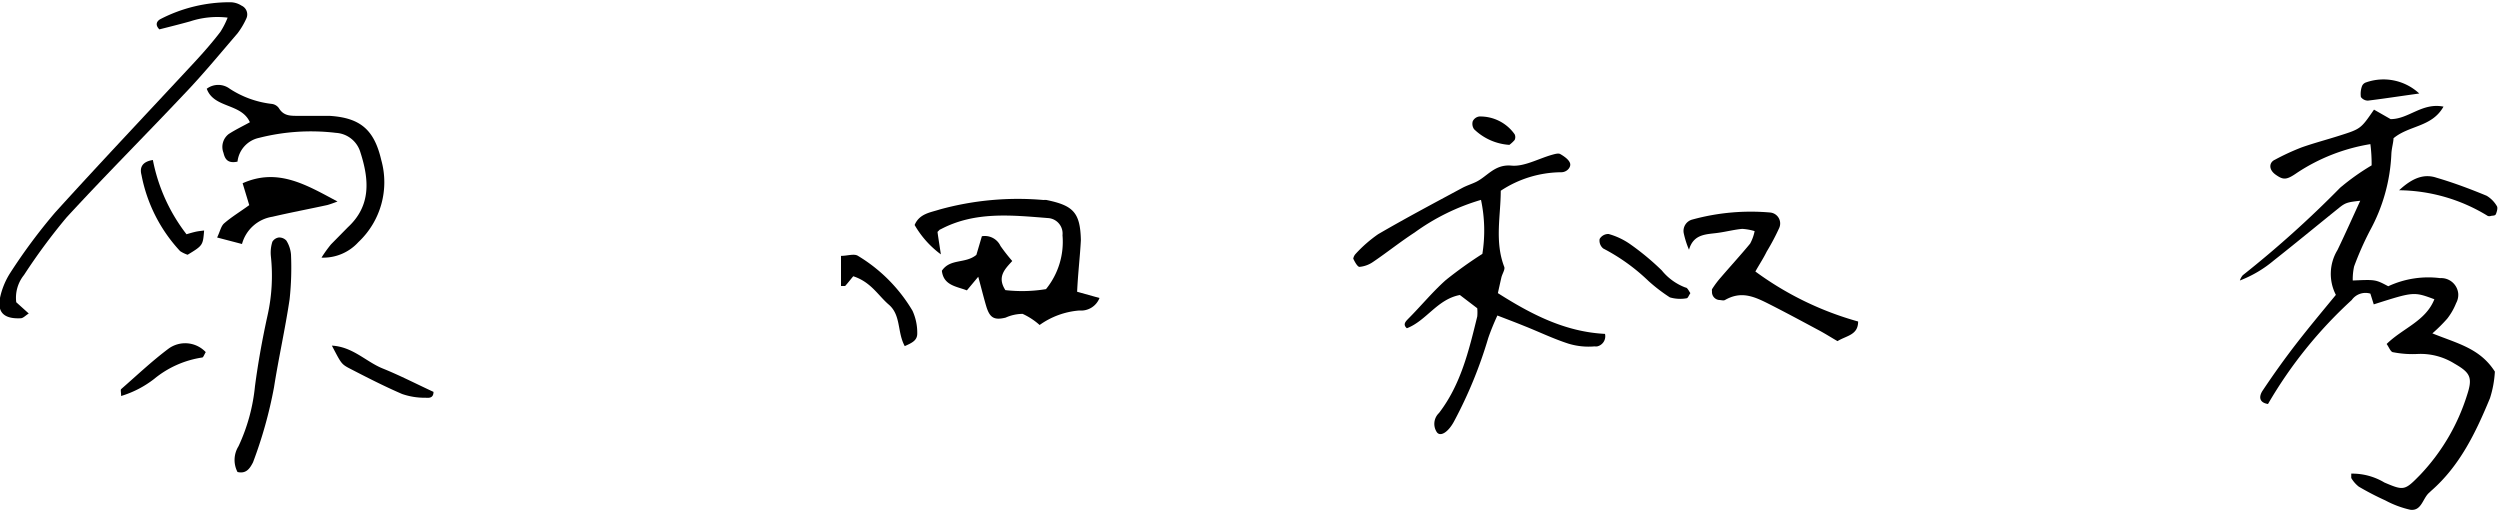 <svg xmlns="http://www.w3.org/2000/svg" width="200" height="41" viewBox="0 0 200 41"><path d="M194.59,26.67c2,.81,3.81,1.19,5,3.06a8.52,8.52,0,0,1-.39,2.12c-1.13,2.73-2.4,5.4-4.7,7.41l-.17.16c-.52.45-.6,1.48-1.51,1.36a7.91,7.91,0,0,1-2-.75,22.34,22.34,0,0,1-2.12-1.1,2.47,2.47,0,0,1-.6-.69v-.35a5,5,0,0,1,2.65.71c1.57.67,1.63.65,2.88-.63a16.35,16.35,0,0,0,3.73-6.35c.47-1.42.27-1.8-1-2.53a5.13,5.13,0,0,0-3-.77,8,8,0,0,1-1.9-.14c-.21,0-.35-.43-.53-.66,1.29-1.27,3.12-1.82,3.82-3.58-1.65-.61-1.65-.61-4.85.41l-.27-.86a1.35,1.35,0,0,0-1.49.51,35.2,35.2,0,0,0-6.7,8.32c-.81-.13-.68-.7-.43-1.07.88-1.32,1.81-2.62,2.79-3.88s2-2.48,3.07-3.78A3.67,3.67,0,0,1,187,20c.62-1.29,1.2-2.59,1.82-3.94-1,.11-1.18.15-1.7.57-1.74,1.4-3.46,2.82-5.22,4.21a9.5,9.5,0,0,1-2.71,1.6,1.22,1.22,0,0,1,.23-.42,84.31,84.31,0,0,0,7.79-7,18.54,18.54,0,0,1,2.52-1.79,12.35,12.35,0,0,0-.1-1.7,15,15,0,0,0-5.86,2.29c-.85.59-1.1.59-1.71.16s-.52-1-.07-1.2a18.55,18.55,0,0,1,2.17-1c1-.35,2-.61,3-.93,1.7-.54,1.7-.54,2.76-2.08l1.33.76c1.45,0,2.51-1.34,4.23-1-.93,1.65-2.74,1.48-4,2.53,0,.32-.15.79-.17,1.25a14,14,0,0,1-1.72,6.15,24.93,24.93,0,0,0-1.26,2.85,4.76,4.76,0,0,0-.11,1.13c1.82-.08,1.82-.08,2.84.46a7.59,7.59,0,0,1,4.15-.65,1.37,1.37,0,0,1,1.45,1.25,1.38,1.38,0,0,1-.17.75,5.06,5.06,0,0,1-.71,1.24A12.48,12.48,0,0,1,194.59,26.67Z"/><path d="M120.06,15.26c0,2-.5,4.06.28,6.09.08.21-.16.55-.23.85s-.17.75-.28,1.25c2.66,1.69,5.37,3.1,8.57,3.26a.83.83,0,0,1-.62,1,.74.74,0,0,1-.21,0,5.52,5.52,0,0,1-2.1-.22c-1.21-.39-2.36-.95-3.55-1.42-.66-.27-1.33-.52-2.13-.83-.27.59-.52,1.19-.73,1.8a35.23,35.23,0,0,1-2.72,6.64c-.48.91-1.11,1.28-1.39.9a1.2,1.2,0,0,1,.17-1.54c1.75-2.28,2.39-5,3.06-7.72a3.64,3.64,0,0,0,0-.66l-1.39-1.06c-1.81.34-2.68,2.06-4.24,2.66-.36-.31-.08-.56.12-.77,1-1,1.93-2.14,3-3.09a33.64,33.64,0,0,1,2.92-2.09,11.85,11.85,0,0,0-.11-4.32,17.41,17.41,0,0,0-5.31,2.61c-1.14.74-2.2,1.59-3.32,2.35a2.26,2.26,0,0,1-1.09.4c-.16,0-.38-.4-.5-.66a.77.77,0,0,1,.2-.39,10.73,10.73,0,0,1,1.8-1.57c2.2-1.28,4.46-2.48,6.71-3.69.35-.19.74-.31,1.1-.48.93-.45,1.5-1.44,2.86-1.31,1,.09,2.13-.55,3.21-.86.22-.06.53-.16.69-.06.31.18.7.45.78.75s-.26.71-.73.7A8.88,8.88,0,0,0,120.06,15.26Z"/><path d="M86.17,23.34l1.79.5a1.58,1.58,0,0,1-1.61,1A6.28,6.28,0,0,0,83.17,26a5.42,5.42,0,0,0-1.36-.89,3.36,3.36,0,0,0-1.36.3c-.94.23-1.28,0-1.56-.94-.2-.68-.37-1.37-.63-2.33l-.91,1.09c-.83-.32-1.87-.39-2-1.57.67-1,1.87-.54,2.76-1.27l.44-1.49a1.38,1.38,0,0,1,1.49.78,15,15,0,0,0,.94,1.2c-.58.64-1.24,1.26-.55,2.33a11.79,11.79,0,0,0,3.25-.08A6,6,0,0,0,85,18.82a1.24,1.24,0,0,0-1.1-1.37c-2.93-.23-5.9-.57-8.66.9-.07,0-.12.1-.24.2.06.46.14.94.27,1.8A7.7,7.7,0,0,1,73.17,18c.38-.91,1.26-1,2-1.24A23.52,23.52,0,0,1,83.48,16a1,1,0,0,1,.24,0c2.14.44,2.7,1,2.75,3.21C86.4,20.55,86.24,21.81,86.17,23.34Z"/><path d="M1.3,24.18l1,.9c-.26.16-.44.37-.63.38C.34,25.53-.23,25,0,23.83a6,6,0,0,1,.82-2A45.14,45.14,0,0,1,4.41,17C8.09,12.94,11.88,8.94,15.63,4.9c.7-.76,1.38-1.54,2-2.35a6.44,6.44,0,0,0,.58-1.14,6.94,6.94,0,0,0-3,.3c-.83.23-1.67.44-2.46.64-.4-.4-.16-.7.1-.83A12.05,12.05,0,0,1,18.43.18a1.66,1.66,0,0,1,.89.27.77.77,0,0,1,.4,1A6.06,6.06,0,0,1,19,2.67C17.59,4.31,16.2,6,14.73,7.53c-3.12,3.31-6.34,6.53-9.41,9.87A47.71,47.71,0,0,0,1.92,22,2.9,2.9,0,0,0,1.3,24.18Z"/><path d="M25.72,20.61a10.17,10.17,0,0,1,.76-1.06l1.35-1.37c1.86-1.72,1.71-3.8,1-6a2.17,2.17,0,0,0-1.94-1.55,16.87,16.87,0,0,0-6.17.4A2.19,2.19,0,0,0,19,12.93c-.75.16-1-.17-1.12-.7a1.3,1.3,0,0,1,.42-1.51c.56-.36,1.07-.6,1.69-.94-.68-1.54-2.88-1.1-3.45-2.68a1.53,1.53,0,0,1,1.84,0,7.75,7.75,0,0,0,3.34,1.21.82.82,0,0,1,.59.34c.41.68,1,.61,1.69.62h2.39c2.46.16,3.55,1.13,4.11,3.53a6.57,6.57,0,0,1-1.83,6.57A3.79,3.79,0,0,1,25.72,20.61Z"/><path d="M140.43,21.72a25.32,25.32,0,0,0,8.22,4c0,1.09-.92,1.12-1.65,1.57-.49-.28-1-.61-1.57-.91-1.25-.67-2.51-1.35-3.79-2S139.33,23.24,138,24c-.12.07-.31,0-.47,0a.64.64,0,0,1-.57-.69.47.47,0,0,1,0-.17,7.34,7.34,0,0,1,.71-.95c.78-.91,1.58-1.78,2.34-2.7a3.52,3.52,0,0,0,.36-1,4.2,4.2,0,0,0-1-.18c-.63.06-1.25.22-1.88.31-.94.14-2,.05-2.37,1.36a7.25,7.25,0,0,1-.42-1.32.94.94,0,0,1,.7-1.1A17.66,17.66,0,0,1,141.6,17a.88.88,0,0,1,.74,1.23,17.89,17.89,0,0,1-1,1.89C141.06,20.69,140.73,21.18,140.43,21.72Z"/><path d="M19,37.76a2.08,2.08,0,0,1,.08-2.06,14.71,14.71,0,0,0,1.32-4.82c.25-1.89.59-3.77,1-5.63a14.57,14.57,0,0,0,.27-4.75,2.86,2.86,0,0,1,.12-1.16A.72.72,0,0,1,22.3,19a.77.77,0,0,1,.61.25,2.48,2.48,0,0,1,.37,1.11,23.67,23.67,0,0,1-.11,3.57c-.35,2.36-.88,4.7-1.25,7.06a35,35,0,0,1-1.68,6C20,37.45,19.71,37.93,19,37.76Z"/><path d="M27,16.12c-.26.1-.53.2-.8.28-1.47.32-3,.61-4.41.94a3,3,0,0,0-2.43,2.18L17.37,19c.24-.5.31-.92.57-1.14.59-.51,1.27-.92,2-1.45l-.53-1.75C22.25,13.39,24.55,14.82,27,16.12Z"/><path d="M68.26,22.1c-.25.3-.44.55-.65.78h-.33V20.47c.51,0,1.06-.2,1.36,0A12.64,12.64,0,0,1,73,24.86a4.23,4.23,0,0,1,.38,1.83c0,.56-.45.75-1,1-.62-1.13-.28-2.49-1.3-3.34C70.23,23.61,69.67,22.56,68.26,22.1Z"/><path d="M12.23,12.8a14.08,14.08,0,0,0,2.69,5.94c.3-.09.51-.15.73-.2s.45-.07.68-.1c-.1,1.17-.08,1.19-1.32,1.94a2.56,2.56,0,0,1-.6-.29A12.31,12.31,0,0,1,11.32,14C11.17,13.44,11.33,12.94,12.23,12.8Z"/><path d="M135.23,23.45c-.12.18-.2.4-.29.41a2.94,2.94,0,0,1-1.35-.07,13.41,13.41,0,0,1-1.7-1.3,15.57,15.57,0,0,0-3.63-2.61.81.81,0,0,1-.29-.76.8.8,0,0,1,.72-.4,5.67,5.67,0,0,1,1.69.79,20.72,20.72,0,0,1,2.56,2.12A4.46,4.46,0,0,0,134.83,23C135,23,135.11,23.29,135.23,23.45Z"/><path d="M26.55,27.65c1.68.09,2.73,1.29,4.07,1.83s2.7,1.24,4.06,1.87c0,.5-.36.49-.62.47a5.54,5.54,0,0,1-1.89-.3c-1.46-.63-2.88-1.36-4.29-2.09C27.29,29.11,27.26,29,26.55,27.65Z"/><path d="M191.93,15.22c1.16-1.08,2.08-1.31,3-1,1.37.4,2.72.91,4,1.44a2.33,2.33,0,0,1,.82.83c.09.14,0,.44-.07.62s-.27.12-.42.17a.45.45,0,0,1-.23,0A13.79,13.79,0,0,0,191.93,15.22Z"/><path d="M9.69,31.68c0-.28-.06-.49,0-.55,1.25-1.09,2.45-2.23,3.77-3.22a2.26,2.26,0,0,1,3,.26c-.12.19-.19.42-.28.43a7.88,7.88,0,0,0-3.83,1.7A8.13,8.13,0,0,1,9.69,31.68Z"/><path d="M193.54,7.48c-1.66.23-2.88.42-4.11.57a.7.7,0,0,1-.56-.29,1.84,1.84,0,0,1,.09-.87.52.52,0,0,1,.33-.3A4.2,4.2,0,0,1,193.54,7.48Z"/><path d="M120.75,11.59a4.46,4.46,0,0,1-2.82-1.25.74.74,0,0,1-.11-.64.68.68,0,0,1,.52-.38,3.36,3.36,0,0,1,2.83,1.42.53.53,0,0,1,0,.46A2.62,2.62,0,0,1,120.75,11.59Z"/></svg>